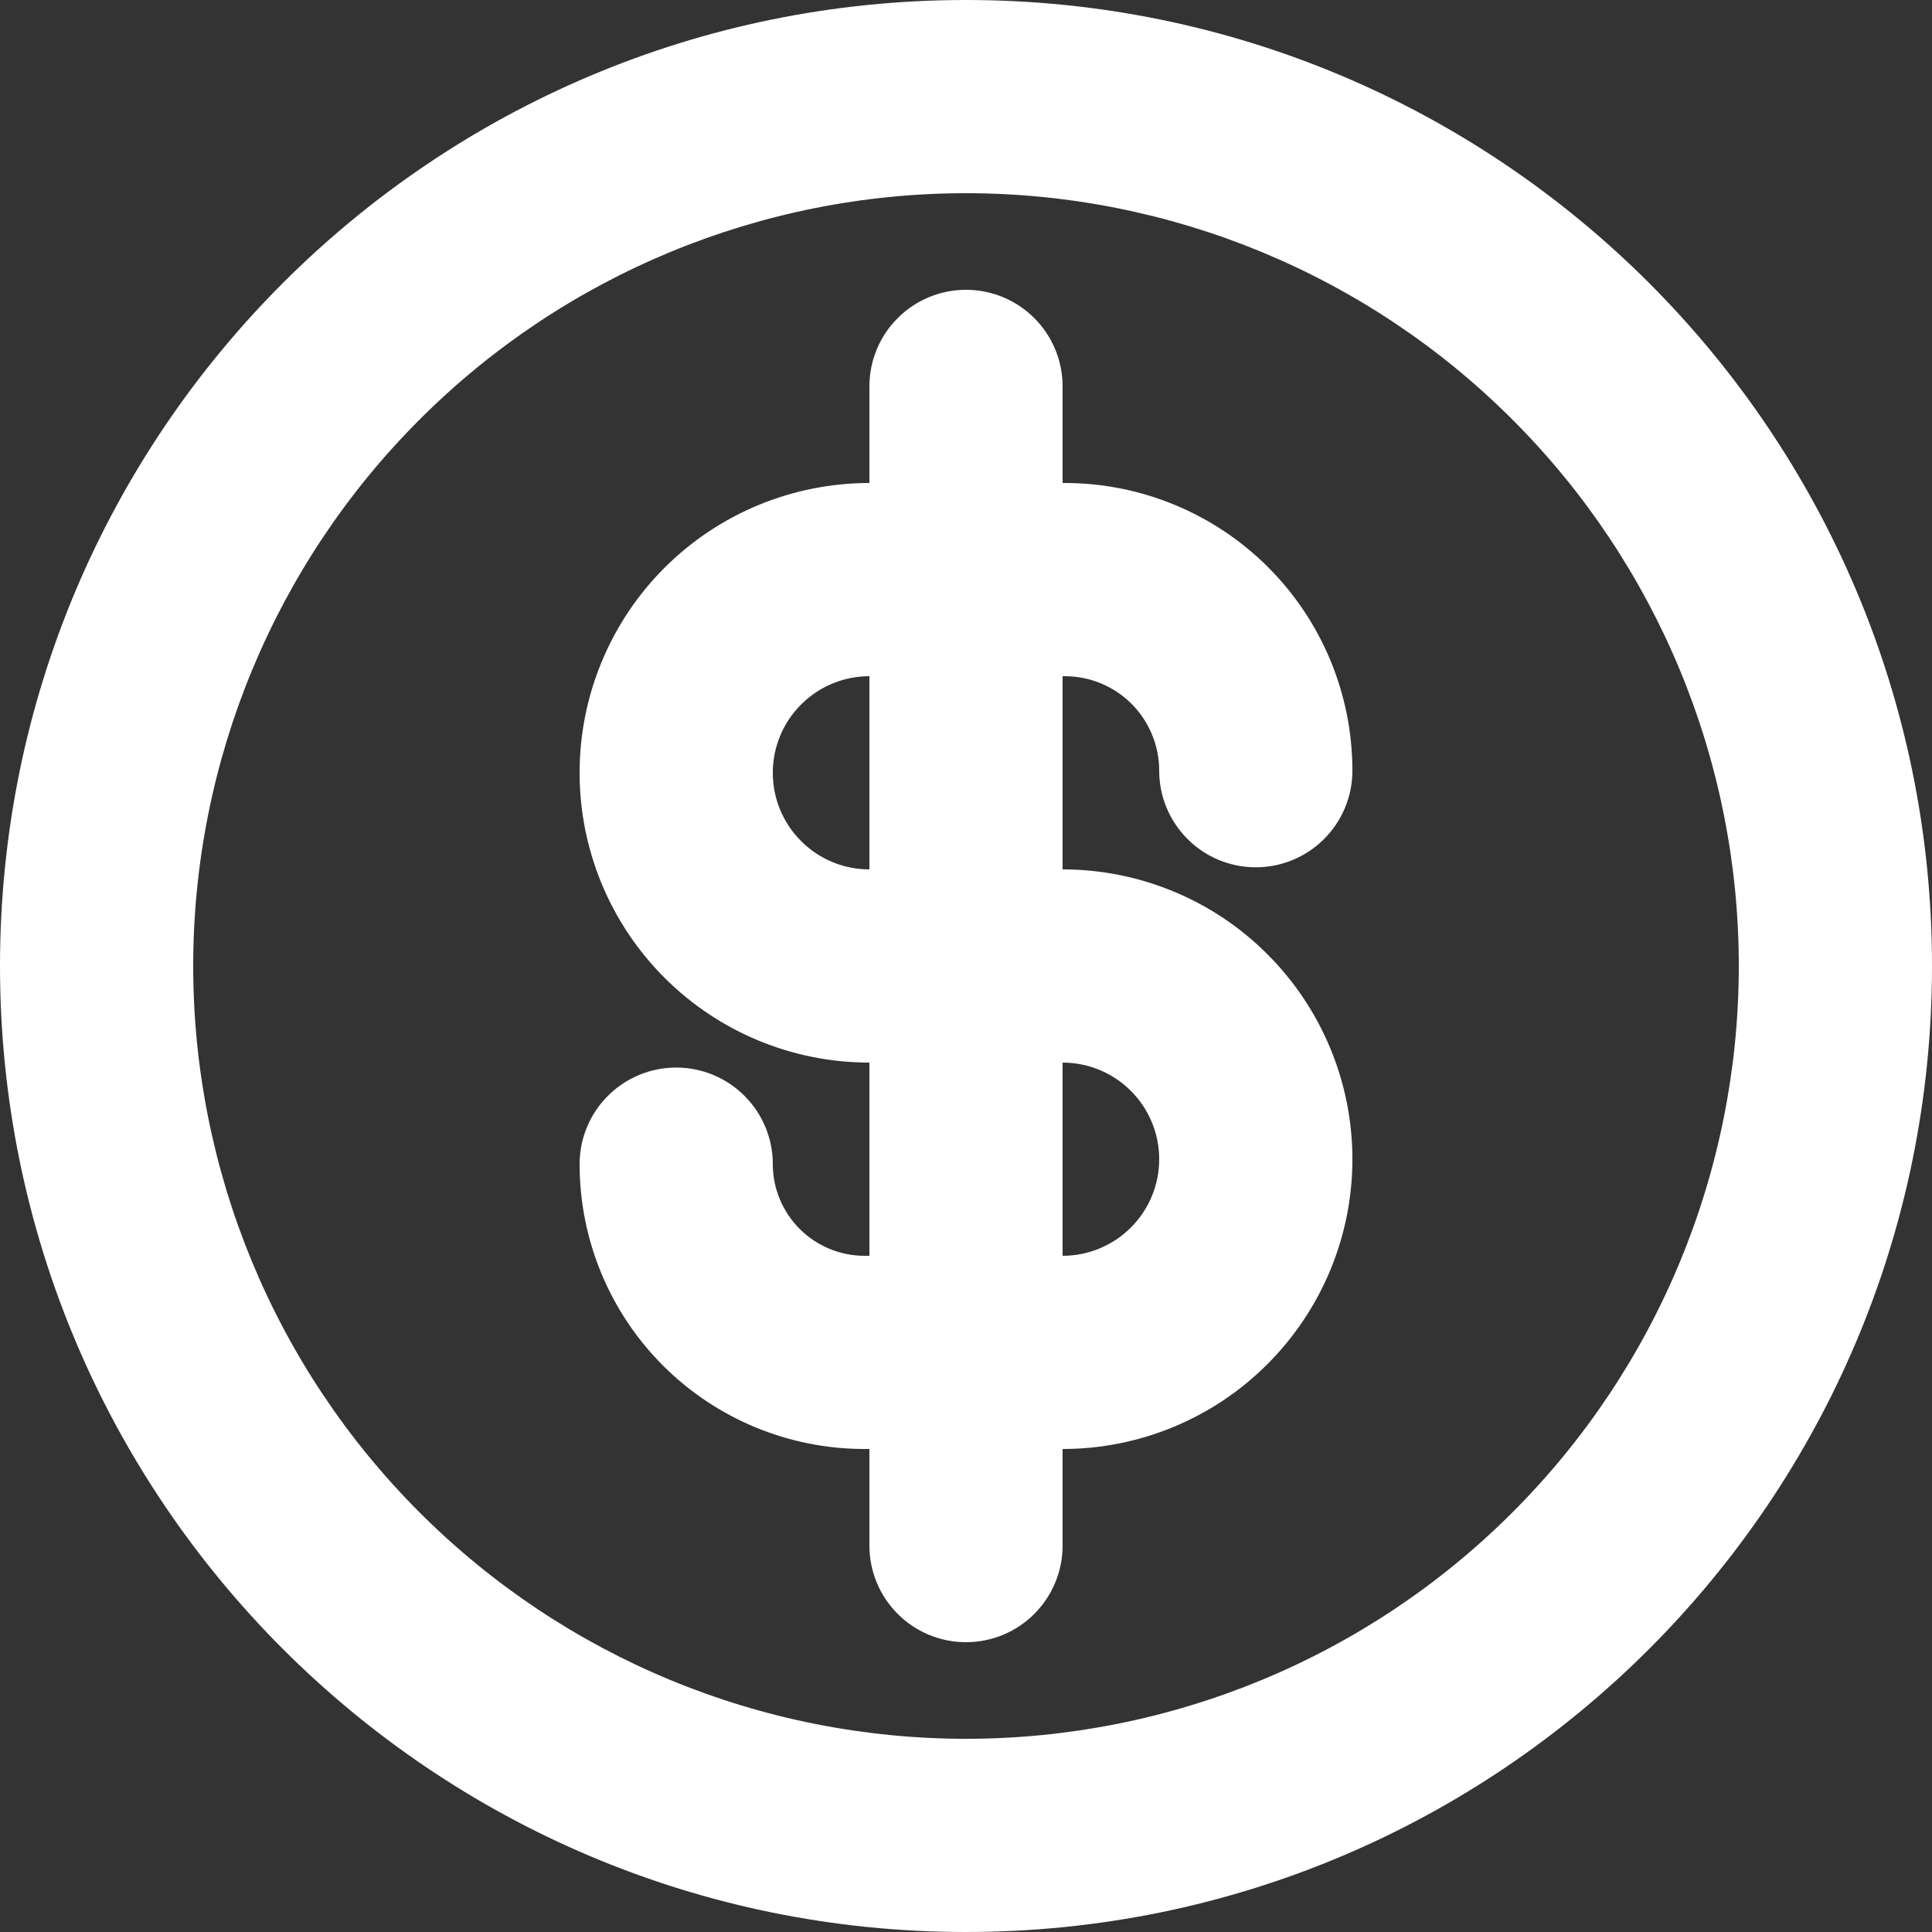 <svg width="23" height="23" viewBox="0 0 23 23" fill="none" xmlns="http://www.w3.org/2000/svg">
<rect x="0" y="0" width="23" height="23" fill="#333333" stroke="none"/>
<path d="M10.35 14.95V12.65C9.435 12.65 8.557 12.287 7.91 11.639C7.263 10.992 6.9 10.115 6.9 9.2C6.9 8.285 7.263 7.407 7.91 6.76C8.557 6.113 9.435 5.75 10.35 5.75V4.6C10.35 4.295 10.471 4.002 10.687 3.787C10.902 3.571 11.195 3.45 11.5 3.45C11.805 3.45 12.098 3.571 12.313 3.787C12.529 4.002 12.65 4.295 12.65 4.6V5.75H12.675C13.584 5.75 14.455 6.111 15.097 6.753C15.739 7.395 16.1 8.266 16.1 9.175C16.1 9.48 15.979 9.772 15.763 9.988C15.547 10.204 15.255 10.325 14.95 10.325C14.645 10.325 14.352 10.204 14.137 9.988C13.921 9.772 13.8 9.48 13.8 9.175C13.8 8.876 13.681 8.59 13.471 8.379C13.26 8.168 12.974 8.05 12.675 8.05H12.65V10.35C13.565 10.35 14.443 10.713 15.089 11.361C15.736 12.008 16.1 12.885 16.1 13.8C16.1 14.715 15.736 15.592 15.089 16.239C14.443 16.887 13.565 17.25 12.65 17.25V18.4C12.65 18.705 12.529 18.997 12.313 19.213C12.098 19.429 11.805 19.55 11.5 19.55C11.195 19.55 10.902 19.429 10.687 19.213C10.471 18.997 10.35 18.705 10.35 18.4V17.25H10.291C9.392 17.25 8.529 16.893 7.893 16.257C7.257 15.621 6.9 14.758 6.9 13.859C6.9 13.554 7.021 13.261 7.237 13.046C7.452 12.83 7.745 12.709 8.05 12.709C8.355 12.709 8.648 12.83 8.863 13.046C9.079 13.261 9.2 13.554 9.2 13.859C9.2 14.148 9.315 14.425 9.52 14.63C9.725 14.835 10.002 14.95 10.291 14.95H10.35ZM12.65 14.95C12.955 14.95 13.248 14.829 13.463 14.613C13.679 14.398 13.8 14.105 13.8 13.8C13.8 13.495 13.679 13.203 13.463 12.987C13.248 12.771 12.955 12.65 12.65 12.65V14.95ZM10.35 8.05C10.045 8.05 9.752 8.171 9.537 8.387C9.321 8.602 9.2 8.895 9.2 9.2C9.2 9.505 9.321 9.798 9.537 10.013C9.752 10.229 10.045 10.35 10.35 10.35V8.05ZM11.5 23C5.149 23 0 17.851 0 11.5C0 5.149 5.149 0 11.5 0C17.851 0 23 5.149 23 11.5C23 17.851 17.851 23 11.5 23ZM11.5 20.7C13.94 20.7 16.28 19.731 18.005 18.005C19.731 16.28 20.7 13.94 20.7 11.5C20.7 9.06 19.731 6.72 18.005 4.995C16.28 3.269 13.94 2.3 11.5 2.3C9.06 2.3 6.72 3.269 4.995 4.995C3.269 6.72 2.3 9.06 2.3 11.5C2.3 13.94 3.269 16.28 4.995 18.005C6.72 19.731 9.06 20.7 11.5 20.7Z" fill="white"/>
</svg>
